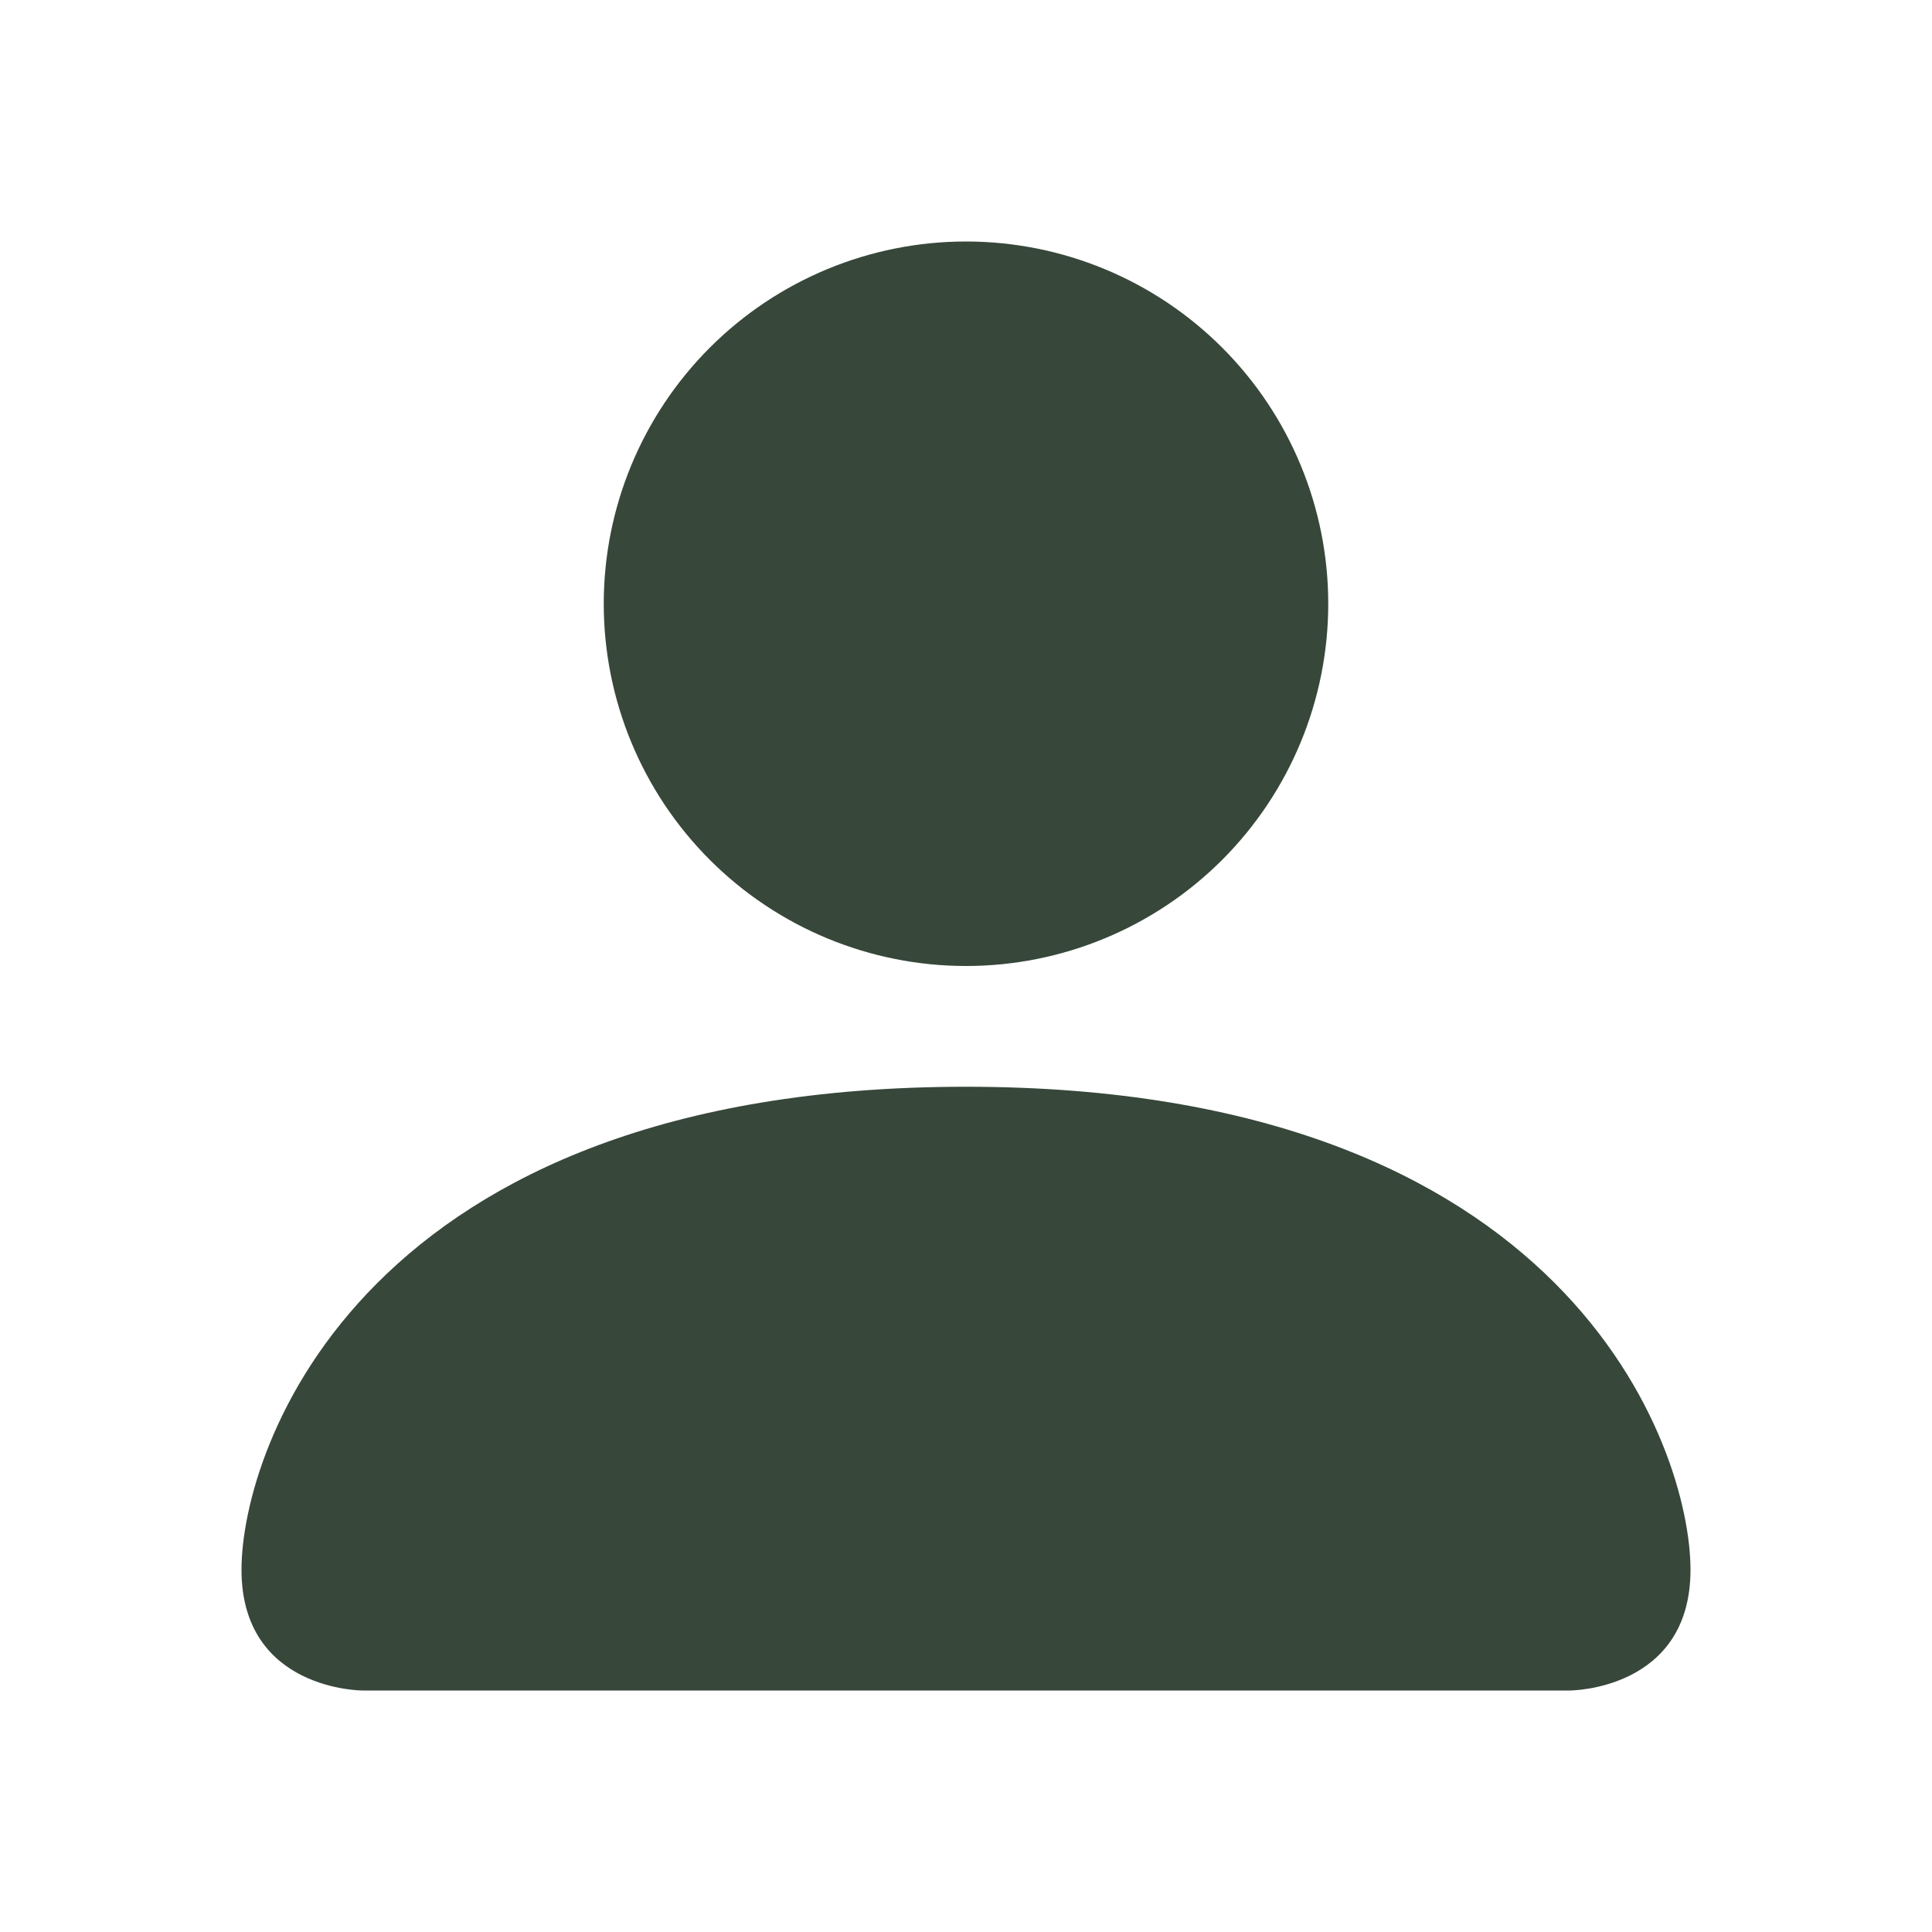 <?xml version="1.0" encoding="UTF-8"?> <svg xmlns="http://www.w3.org/2000/svg" width="50" height="50" viewBox="0 0 50 50" fill="none"> <path d="M9.375 43.75C9.375 43.75 6.25 43.75 6.25 40.625C6.25 37.5 9.375 28.125 25 28.125C40.625 28.125 43.75 37.5 43.75 40.625C43.75 43.75 40.625 43.75 40.625 43.75H9.375ZM25 25C27.486 25 29.871 24.012 31.629 22.254C33.387 20.496 34.375 18.111 34.375 15.625C34.375 13.139 33.387 10.754 31.629 8.996C29.871 7.238 27.486 6.25 25 6.25C22.514 6.25 20.129 7.238 18.371 8.996C16.613 10.754 15.625 13.139 15.625 15.625C15.625 18.111 16.613 20.496 18.371 22.254C20.129 24.012 22.514 25 25 25Z" fill="#37473A"></path> </svg> 